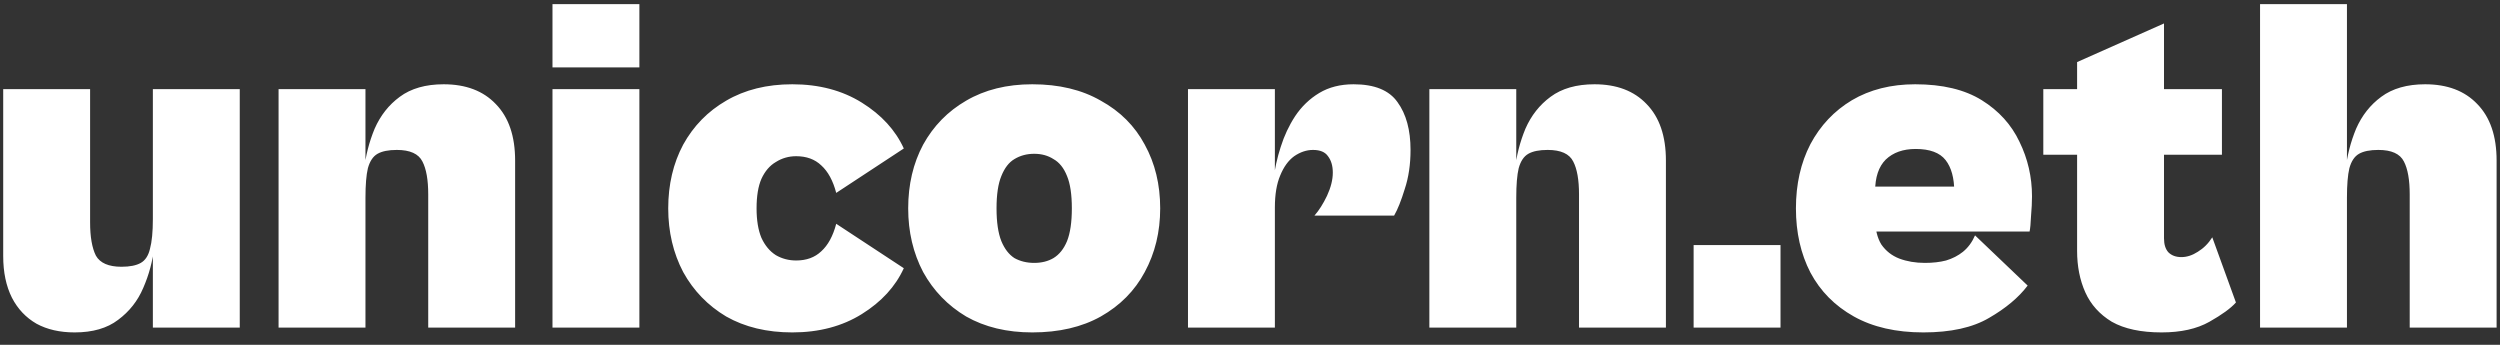 <svg width="145" height="20" viewBox="0 0 145 20" fill="none" xmlns="http://www.w3.org/2000/svg">
<rect x="0" y="0" width="145" height="20" fill="#333333" stroke="none"/>
<path d="M4.33 19.28C3.472 19.28 2.734 19.112 2.118 18.776C1.502 18.421 1.026 17.917 0.69 17.264C0.354 16.592 0.186 15.789 0.186 14.856V5.168H5.226V12.896C5.226 13.736 5.338 14.38 5.562 14.828C5.805 15.257 6.3 15.472 7.046 15.472C7.532 15.472 7.905 15.397 8.166 15.248C8.428 15.099 8.605 14.828 8.698 14.436C8.81 14.025 8.866 13.447 8.866 12.7L8.95 14.296C8.857 15.136 8.642 15.939 8.306 16.704C7.989 17.451 7.504 18.067 6.85 18.552C6.216 19.037 5.376 19.28 4.33 19.28ZM13.906 19H8.866V5.168H13.906V19ZM29.877 19H24.837V11.272C24.837 10.432 24.725 9.797 24.501 9.368C24.277 8.92 23.782 8.696 23.017 8.696C22.532 8.696 22.158 8.771 21.897 8.92C21.636 9.069 21.449 9.349 21.337 9.76C21.244 10.152 21.197 10.721 21.197 11.468L21.113 9.872C21.206 9.032 21.412 8.229 21.729 7.464C22.065 6.699 22.55 6.083 23.185 5.616C23.838 5.131 24.688 4.888 25.733 4.888C27.021 4.888 28.029 5.271 28.757 6.036C29.504 6.801 29.877 7.893 29.877 9.312V19ZM21.197 19H16.157V5.168H21.197V19ZM37.084 3.908H32.044V0.24H37.084V3.908ZM37.084 19H32.044V5.168H37.084V19ZM45.953 19.28C44.479 19.28 43.2 18.972 42.117 18.356C41.053 17.721 40.223 16.863 39.625 15.78C39.047 14.679 38.757 13.447 38.757 12.084C38.757 10.703 39.047 9.471 39.625 8.388C40.223 7.305 41.053 6.456 42.117 5.84C43.2 5.205 44.479 4.888 45.953 4.888C47.503 4.888 48.847 5.243 49.985 5.952C51.124 6.661 51.936 7.548 52.421 8.612L48.501 11.188C48.315 10.479 48.025 9.947 47.633 9.592C47.26 9.237 46.775 9.06 46.177 9.06C45.748 9.06 45.356 9.172 45.001 9.396C44.647 9.601 44.367 9.928 44.161 10.376C43.975 10.805 43.881 11.375 43.881 12.084C43.881 12.775 43.975 13.344 44.161 13.792C44.367 14.24 44.647 14.576 45.001 14.8C45.356 15.005 45.748 15.108 46.177 15.108C46.775 15.108 47.26 14.931 47.633 14.576C48.025 14.221 48.315 13.689 48.501 12.98L52.421 15.556C51.936 16.62 51.124 17.507 49.985 18.216C48.847 18.925 47.503 19.28 45.953 19.28ZM59.871 19.28C58.397 19.28 57.118 18.972 56.035 18.356C54.971 17.721 54.141 16.863 53.543 15.78C52.965 14.679 52.675 13.447 52.675 12.084C52.675 10.703 52.965 9.471 53.543 8.388C54.141 7.305 54.971 6.456 56.035 5.84C57.118 5.205 58.397 4.888 59.871 4.888C61.421 4.888 62.746 5.205 63.847 5.84C64.967 6.456 65.817 7.305 66.395 8.388C66.993 9.471 67.291 10.703 67.291 12.084C67.291 13.447 66.993 14.679 66.395 15.78C65.817 16.863 64.967 17.721 63.847 18.356C62.746 18.972 61.421 19.28 59.871 19.28ZM59.983 15.248C60.413 15.248 60.786 15.155 61.103 14.968C61.439 14.763 61.701 14.436 61.887 13.988C62.074 13.521 62.167 12.887 62.167 12.084C62.167 11.281 62.074 10.656 61.887 10.208C61.701 9.741 61.439 9.415 61.103 9.228C60.786 9.023 60.413 8.92 59.983 8.92C59.554 8.92 59.171 9.023 58.835 9.228C58.518 9.415 58.266 9.741 58.079 10.208C57.893 10.656 57.799 11.281 57.799 12.084C57.799 12.887 57.893 13.521 58.079 13.988C58.266 14.436 58.518 14.763 58.835 14.968C59.171 15.155 59.554 15.248 59.983 15.248ZM73.943 19H68.903V5.168H73.943V19ZM73.943 12.028L73.859 10.432C73.934 9.797 74.074 9.163 74.279 8.528C74.484 7.875 74.764 7.277 75.119 6.736C75.493 6.176 75.959 5.728 76.519 5.392C77.079 5.056 77.742 4.888 78.507 4.888C79.721 4.888 80.57 5.233 81.055 5.924C81.559 6.615 81.811 7.539 81.811 8.696C81.811 9.536 81.699 10.292 81.475 10.964C81.27 11.636 81.064 12.149 80.859 12.504H76.239C76.501 12.205 76.743 11.823 76.967 11.356C77.191 10.871 77.303 10.423 77.303 10.012C77.303 9.62 77.21 9.303 77.023 9.06C76.855 8.817 76.566 8.696 76.155 8.696C75.782 8.696 75.418 8.817 75.063 9.06C74.727 9.303 74.457 9.676 74.251 10.18C74.046 10.665 73.943 11.281 73.943 12.028ZM96.623 19H91.583V11.272C91.583 10.432 91.471 9.797 91.247 9.368C91.023 8.92 90.528 8.696 89.763 8.696C89.278 8.696 88.904 8.771 88.643 8.92C88.382 9.069 88.195 9.349 88.083 9.76C87.99 10.152 87.943 10.721 87.943 11.468L87.859 9.872C87.953 9.032 88.158 8.229 88.475 7.464C88.811 6.699 89.296 6.083 89.931 5.616C90.585 5.131 91.434 4.888 92.479 4.888C93.767 4.888 94.775 5.271 95.503 6.036C96.25 6.801 96.623 7.893 96.623 9.312V19ZM87.943 19H82.903V5.168H87.943V19ZM103.27 19H98.23V14.212H103.27V19ZM111.556 19.28C109.969 19.28 108.625 18.972 107.524 18.356C106.422 17.74 105.582 16.891 105.004 15.808C104.444 14.725 104.164 13.484 104.164 12.084C104.164 10.684 104.444 9.443 105.004 8.36C105.582 7.277 106.385 6.428 107.412 5.812C108.457 5.196 109.68 4.888 111.08 4.888C112.666 4.888 113.954 5.196 114.944 5.812C115.933 6.428 116.661 7.231 117.128 8.22C117.613 9.209 117.856 10.264 117.856 11.384C117.856 11.72 117.837 12.103 117.8 12.532C117.781 12.961 117.753 13.26 117.716 13.428H107.664V10.824H114.02L113.348 11.132C113.348 10.329 113.18 9.713 112.844 9.284C112.508 8.855 111.929 8.64 111.108 8.64C110.38 8.64 109.801 8.845 109.372 9.256C108.961 9.667 108.756 10.283 108.756 11.104V12.644C108.756 13.279 108.877 13.792 109.12 14.184C109.381 14.557 109.726 14.828 110.156 14.996C110.604 15.164 111.098 15.248 111.64 15.248C112.106 15.248 112.517 15.201 112.872 15.108C113.245 14.996 113.572 14.828 113.852 14.604C114.15 14.361 114.384 14.044 114.552 13.652L117.604 16.564C117.081 17.255 116.334 17.88 115.364 18.44C114.412 19 113.142 19.28 111.556 19.28ZM125.372 19.28C124.178 19.28 123.216 19.075 122.488 18.664C121.779 18.235 121.266 17.665 120.948 16.956C120.631 16.247 120.472 15.444 120.472 14.548V3.6L125.512 1.36V13.82C125.512 14.175 125.596 14.445 125.764 14.632C125.951 14.819 126.203 14.912 126.52 14.912C126.838 14.912 127.155 14.809 127.472 14.604C127.808 14.399 128.088 14.119 128.312 13.764L129.684 17.544C129.386 17.88 128.872 18.253 128.144 18.664C127.416 19.075 126.492 19.28 125.372 19.28ZM128.872 8.976H118.512V5.168H128.872V8.976ZM144.803 19H139.763V11.272C139.763 10.432 139.651 9.797 139.427 9.368C139.203 8.92 138.708 8.696 137.943 8.696C137.458 8.696 137.084 8.771 136.823 8.92C136.562 9.069 136.375 9.349 136.263 9.76C136.17 10.152 136.123 10.721 136.123 11.468L136.039 9.872C136.132 9.032 136.338 8.229 136.655 7.464C136.991 6.699 137.476 6.083 138.111 5.616C138.764 5.131 139.614 4.888 140.659 4.888C141.947 4.888 142.955 5.271 143.683 6.036C144.43 6.801 144.803 7.893 144.803 9.312V19ZM136.123 19H131.083V0.24H136.123V19Z" fill="white"/>
</svg>
